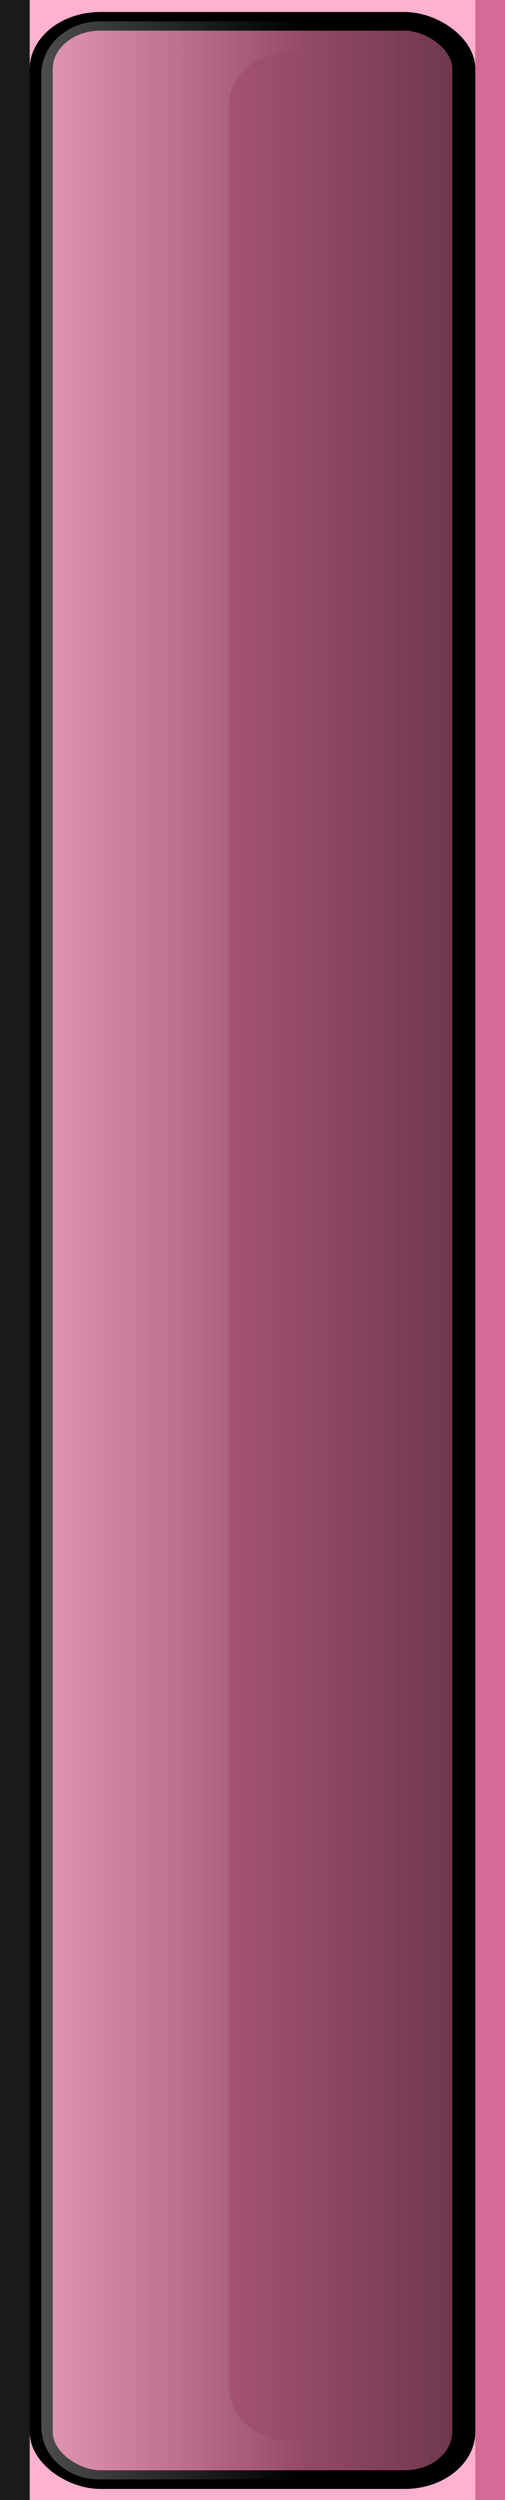 <?xml version="1.0" encoding="UTF-8" standalone="no"?>
<!-- Created with Inkscape (http://www.inkscape.org/) -->

<svg
   xmlns:dc="http://purl.org/dc/elements/1.1/"
   xmlns:cc="http://creativecommons.org/ns#"
   xmlns:rdf="http://www.w3.org/1999/02/22-rdf-syntax-ns#"
   xmlns:svg="http://www.w3.org/2000/svg"
   xmlns="http://www.w3.org/2000/svg"
   xmlns:xlink="http://www.w3.org/1999/xlink"
   xmlns:sodipodi="http://sodipodi.sourceforge.net/DTD/sodipodi-0.dtd"
   xmlns:inkscape="http://www.inkscape.org/namespaces/inkscape"
   id="svg2"
   version="1.1"
   inkscape:version="0.47pre4 r22446"
   width="17"
   height="84"
   sodipodi:docname="vscroll_handle_hi.svg">
  <rect width="100%" height="100%" fill="#333333" stroke="none"/>
  <defs
     id="defs6">
    <inkscape:perspective
       sodipodi:type="inkscape:persp3d"
       inkscape:vp_x="0 : 0.5 : 1"
       inkscape:vp_y="0 : 1000 : 0"
       inkscape:vp_z="1 : 0.5 : 1"
       inkscape:persp3d-origin="0.5 : 0.33333333 : 1"
       id="perspective10" />
    <inkscape:perspective
       id="perspective10-4"
       inkscape:persp3d-origin="0.5 : 0.33333333 : 1"
       inkscape:vp_z="1 : 0.5 : 1"
       inkscape:vp_y="0 : 1000 : 0"
       inkscape:vp_x="0 : 0.5 : 1"
       sodipodi:type="inkscape:persp3d" />
    <linearGradient
       y2="-0.098"
       x2="63.096"
       y1="20.267"
       x1="63.096"
       gradientUnits="userSpaceOnUse"
       id="linearGradient3606"
       xlink:href="#linearGradient3594"
       inkscape:collect="always" />
    <inkscape:perspective
       id="perspective10-48"
       inkscape:persp3d-origin="0.5 : 0.33333333 : 1"
       inkscape:vp_z="1 : 0.5 : 1"
       inkscape:vp_y="0 : 1000 : 0"
       inkscape:vp_x="0 : 0.5 : 1"
       sodipodi:type="inkscape:persp3d" />
    <linearGradient
       id="linearGradient3594"
       inkscape:collect="always">
      <stop
         id="stop3596"
         offset="0"
         style="stop-color:#000000;stop-opacity:1;" />
      <stop
         id="stop3598"
         offset="1"
         style="stop-color:#000000;stop-opacity:0;" />
    </linearGradient>
    <linearGradient
       y2="-0.098"
       x2="63.096"
       y1="20.267"
       x1="63.096"
       gradientUnits="userSpaceOnUse"
       id="linearGradient3606-3"
       xlink:href="#linearGradient3594-5"
       inkscape:collect="always" />
    <inkscape:perspective
       id="perspective10-481"
       inkscape:persp3d-origin="0.5 : 0.33333333 : 1"
       inkscape:vp_z="1 : 0.5 : 1"
       inkscape:vp_y="0 : 1000 : 0"
       inkscape:vp_x="0 : 0.5 : 1"
       sodipodi:type="inkscape:persp3d" />
    <linearGradient
       id="linearGradient3594-5"
       inkscape:collect="always">
      <stop
         id="stop3596-9"
         offset="0"
         style="stop-color:#000000;stop-opacity:1;" />
      <stop
         id="stop3598-8"
         offset="1"
         style="stop-color:#000000;stop-opacity:0;" />
    </linearGradient>
    <linearGradient
       id="linearGradient3609-6"
       inkscape:collect="always">
      <stop
         id="stop3611-1"
         offset="0"
         style="stop-color:#ffffff;stop-opacity:1;" />
      <stop
         id="stop3613-1"
         offset="1"
         style="stop-color:#ffffff;stop-opacity:0;" />
    </linearGradient>
    <linearGradient
       inkscape:collect="always"
       xlink:href="#linearGradient3609-6"
       id="linearGradient3786"
       gradientUnits="userSpaceOnUse"
       x1="59.856"
       y1="0.406"
       x2="59.856"
       y2="12.436"
       gradientTransform="matrix(0.816,0,0,0.735,0.507,1.092)" />
    <linearGradient
       inkscape:collect="always"
       xlink:href="#linearGradient3594-5"
       id="linearGradient3789"
       gradientUnits="userSpaceOnUse"
       x1="63.096"
       y1="20.267"
       x2="63.096"
       y2="-0.098"
       gradientTransform="matrix(0.816,0,0,0.735,0.507,1.092)" />
    <linearGradient
       inkscape:collect="always"
       xlink:href="#linearGradient3594-5"
       id="linearGradient2843"
       gradientUnits="userSpaceOnUse"
       gradientTransform="matrix(0.816,0,0,0.735,0.507,1.092)"
       x1="63.096"
       y1="20.267"
       x2="63.096"
       y2="-0.098" />
    <linearGradient
       inkscape:collect="always"
       xlink:href="#linearGradient3609-6"
       id="linearGradient2845"
       gradientUnits="userSpaceOnUse"
       gradientTransform="matrix(0.816,0,0,0.735,0.507,1.092)"
       x1="59.856"
       y1="0.406"
       x2="59.856"
       y2="12.436" />
  </defs>
  <sodipodi:namedview
     pagecolor="#ffffff"
     bordercolor="#70002d"
     borderopacity="1"
     objecttolerance="10"
     gridtolerance="10"
     guidetolerance="10"
     inkscape:pageopacity="0"
     inkscape:pageshadow="2"
     inkscape:window-width="1280"
     inkscape:window-height="748"
     id="namedview4"
     showgrid="false"
     showguides="true"
     inkscape:guide-bbox="true"
     inkscape:zoom="2.9821429"
     inkscape:cx="8.5000005"
     inkscape:cy="42"
     inkscape:window-x="0"
     inkscape:window-y="27"
     inkscape:window-maximized="1"
     inkscape:current-layer="svg2" />
  <g
     id="g2834"
     transform="matrix(0,0.808,1,0,9.5367432e-7,0)">
    <rect
       style="fill:#ffb1d0;stroke:none"
       id="rect3592"
       width="104"
       height="17"
       x="0"
       y="-9.5367432e-07"
       ry="0" />
    <rect
       y="15"
       x="0"
       height="2"
       width="104"
       id="rect3596"
       style="fill:#ffb1d0;fill-opacity:1;stroke:none" />
    <rect
       style="fill:#1a1a1a;fill-opacity:1;stroke:none"
       id="rect3598"
       width="104"
       height="1"
       x="0"
       y="0" />
    <rect
       style="fill:#d46a95;fill-opacity:1;stroke:none"
       id="rect3626"
       width="104"
       height="1"
       x="0"
       y="16" />
    <rect
       ry="1.988"
       y="1.387"
       x="0.887"
       height="14.226"
       width="102.226"
       id="rect2818"
       style="fill:#d46a95;fill-opacity:1;stroke:#000000;stroke-width:0.774" />
    <rect
       style="opacity:0.5;fill:url(#linearGradient2843);fill-opacity:1;stroke:#000000;stroke-width:0.774"
       id="rect2820"
       width="102.226"
       height="14.226"
       x="0.887"
       y="1.387"
       ry="1.988" />
    <path
       id="rect3602"
       d="m 3.108,1.39 c -1.223,0 -2.219,0.873 -2.219,1.974 l 0,10.262 c 0,0.808 0.535,1.502 1.301,1.814 l 0,-5.739 c 0,-1.105 0.991,-1.997 2.219,-1.997 l 94.846,0 c 1.228,0 2.219,0.892 2.219,1.997 l 0,5.831 c 0.939,-0.229 1.632,-0.986 1.632,-1.905 l 0,-10.262 c 0,-1.101 -0.97,-1.974 -2.193,-1.974 l -97.805,0 z"
       style="opacity:0.3;fill:url(#linearGradient2845);fill-opacity:1;stroke:none" />
  </g>
</svg>
